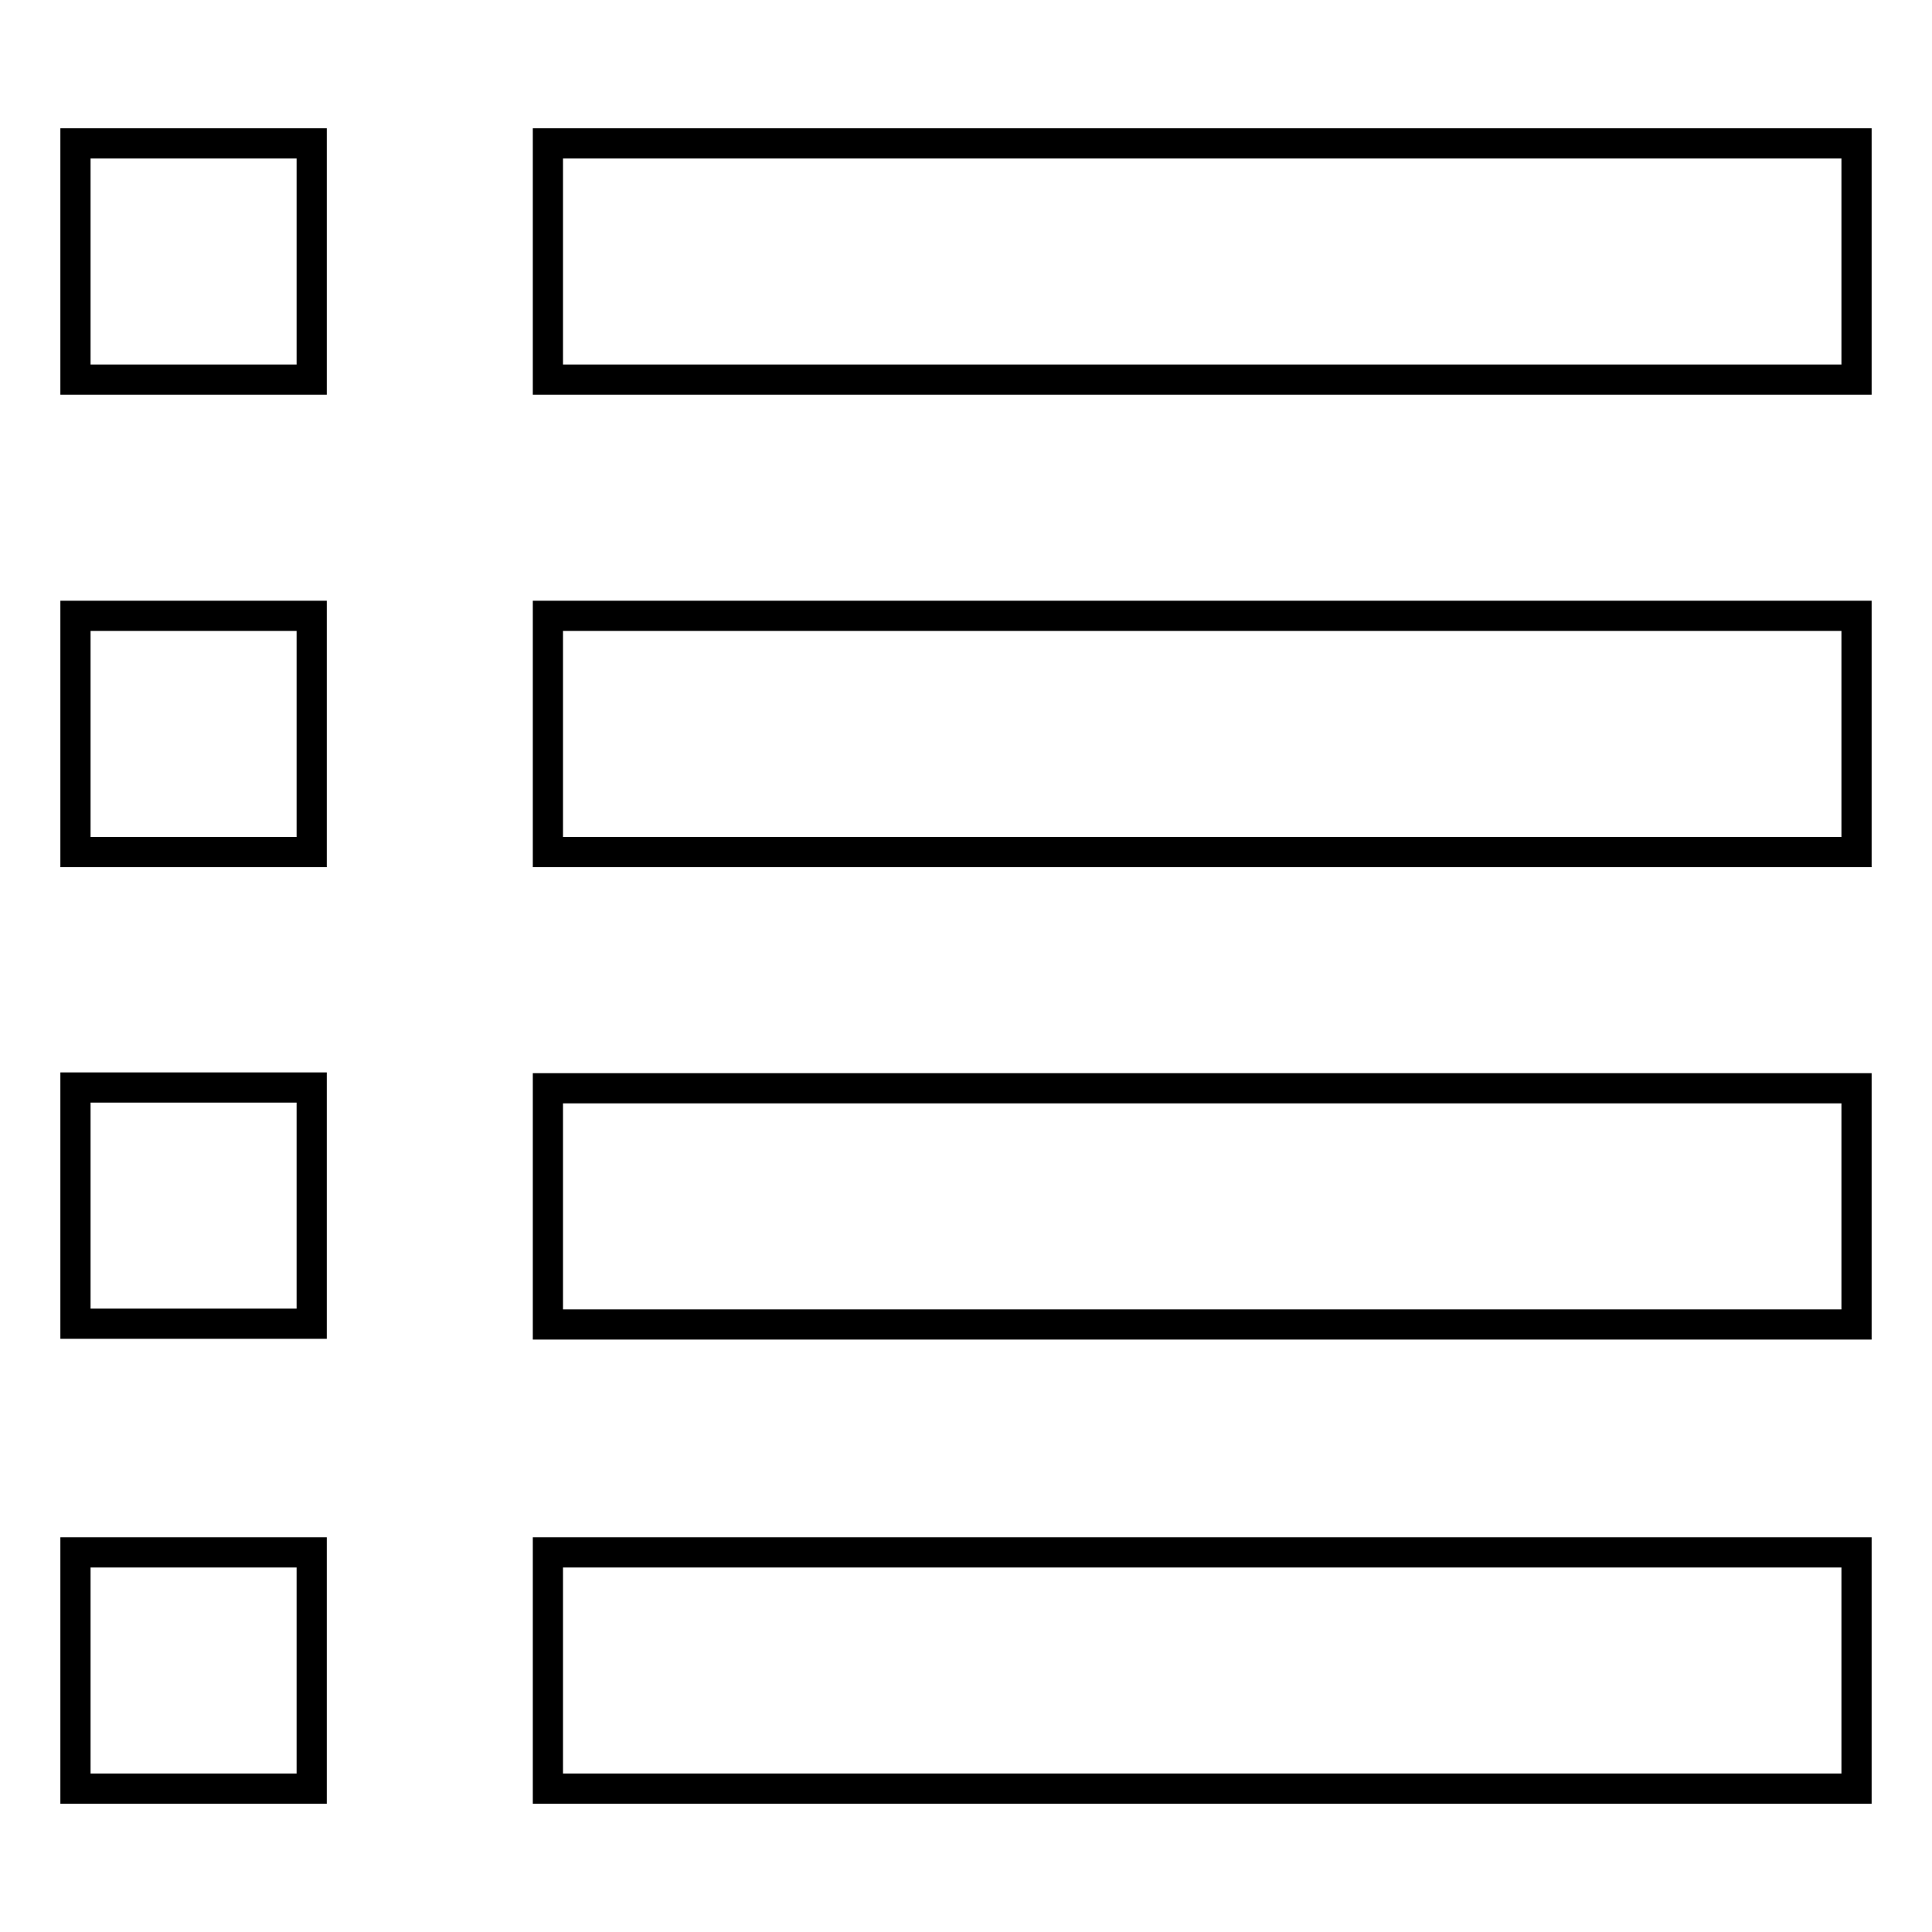 <?xml version="1.0" encoding="utf-8"?>
<!-- Svg Vector Icons : http://www.onlinewebfonts.com/icon -->
<!DOCTYPE svg PUBLIC "-//W3C//DTD SVG 1.1//EN" "http://www.w3.org/Graphics/SVG/1.1/DTD/svg11.dtd">
<svg version="1.1" xmlns="http://www.w3.org/2000/svg" xmlns:xlink="http://www.w3.org/1999/xlink" x="0px" y="0px" viewBox="0 0 256 256" enable-background="new 0 0 256 256" xml:space="preserve">
<g><g><path stroke-width="4" fill-opacity="0" stroke="#000000"  d="M10,112.9h31.3V81.6H10L10,112.9z"/><path stroke-width="4" fill-opacity="0" stroke="#000000"  d="M10,50.3h31.3V19H10L10,50.3z"/><path stroke-width="4" fill-opacity="0" stroke="#000000"  d="M10,175.4h31.3v-31.3H10L10,175.4z"/><path stroke-width="4" fill-opacity="0" stroke="#000000"  d="M72.6,81.6H246v31.3H72.6V81.6L72.6,81.6z"/><path stroke-width="4" fill-opacity="0" stroke="#000000"  d="M72.6,144.2H246v31.3H72.6V144.2L72.6,144.2z"/><path stroke-width="4" fill-opacity="0" stroke="#000000"  d="M246,19L72.6,19v31.3H246V19z"/><path stroke-width="4" fill-opacity="0" stroke="#000000"  d="M10,237h31.3v-31.3H10L10,237z"/><path stroke-width="4" fill-opacity="0" stroke="#000000"  d="M72.6,205.7H246V237H72.6V205.7L72.6,205.7z"/></g></g>
</svg>